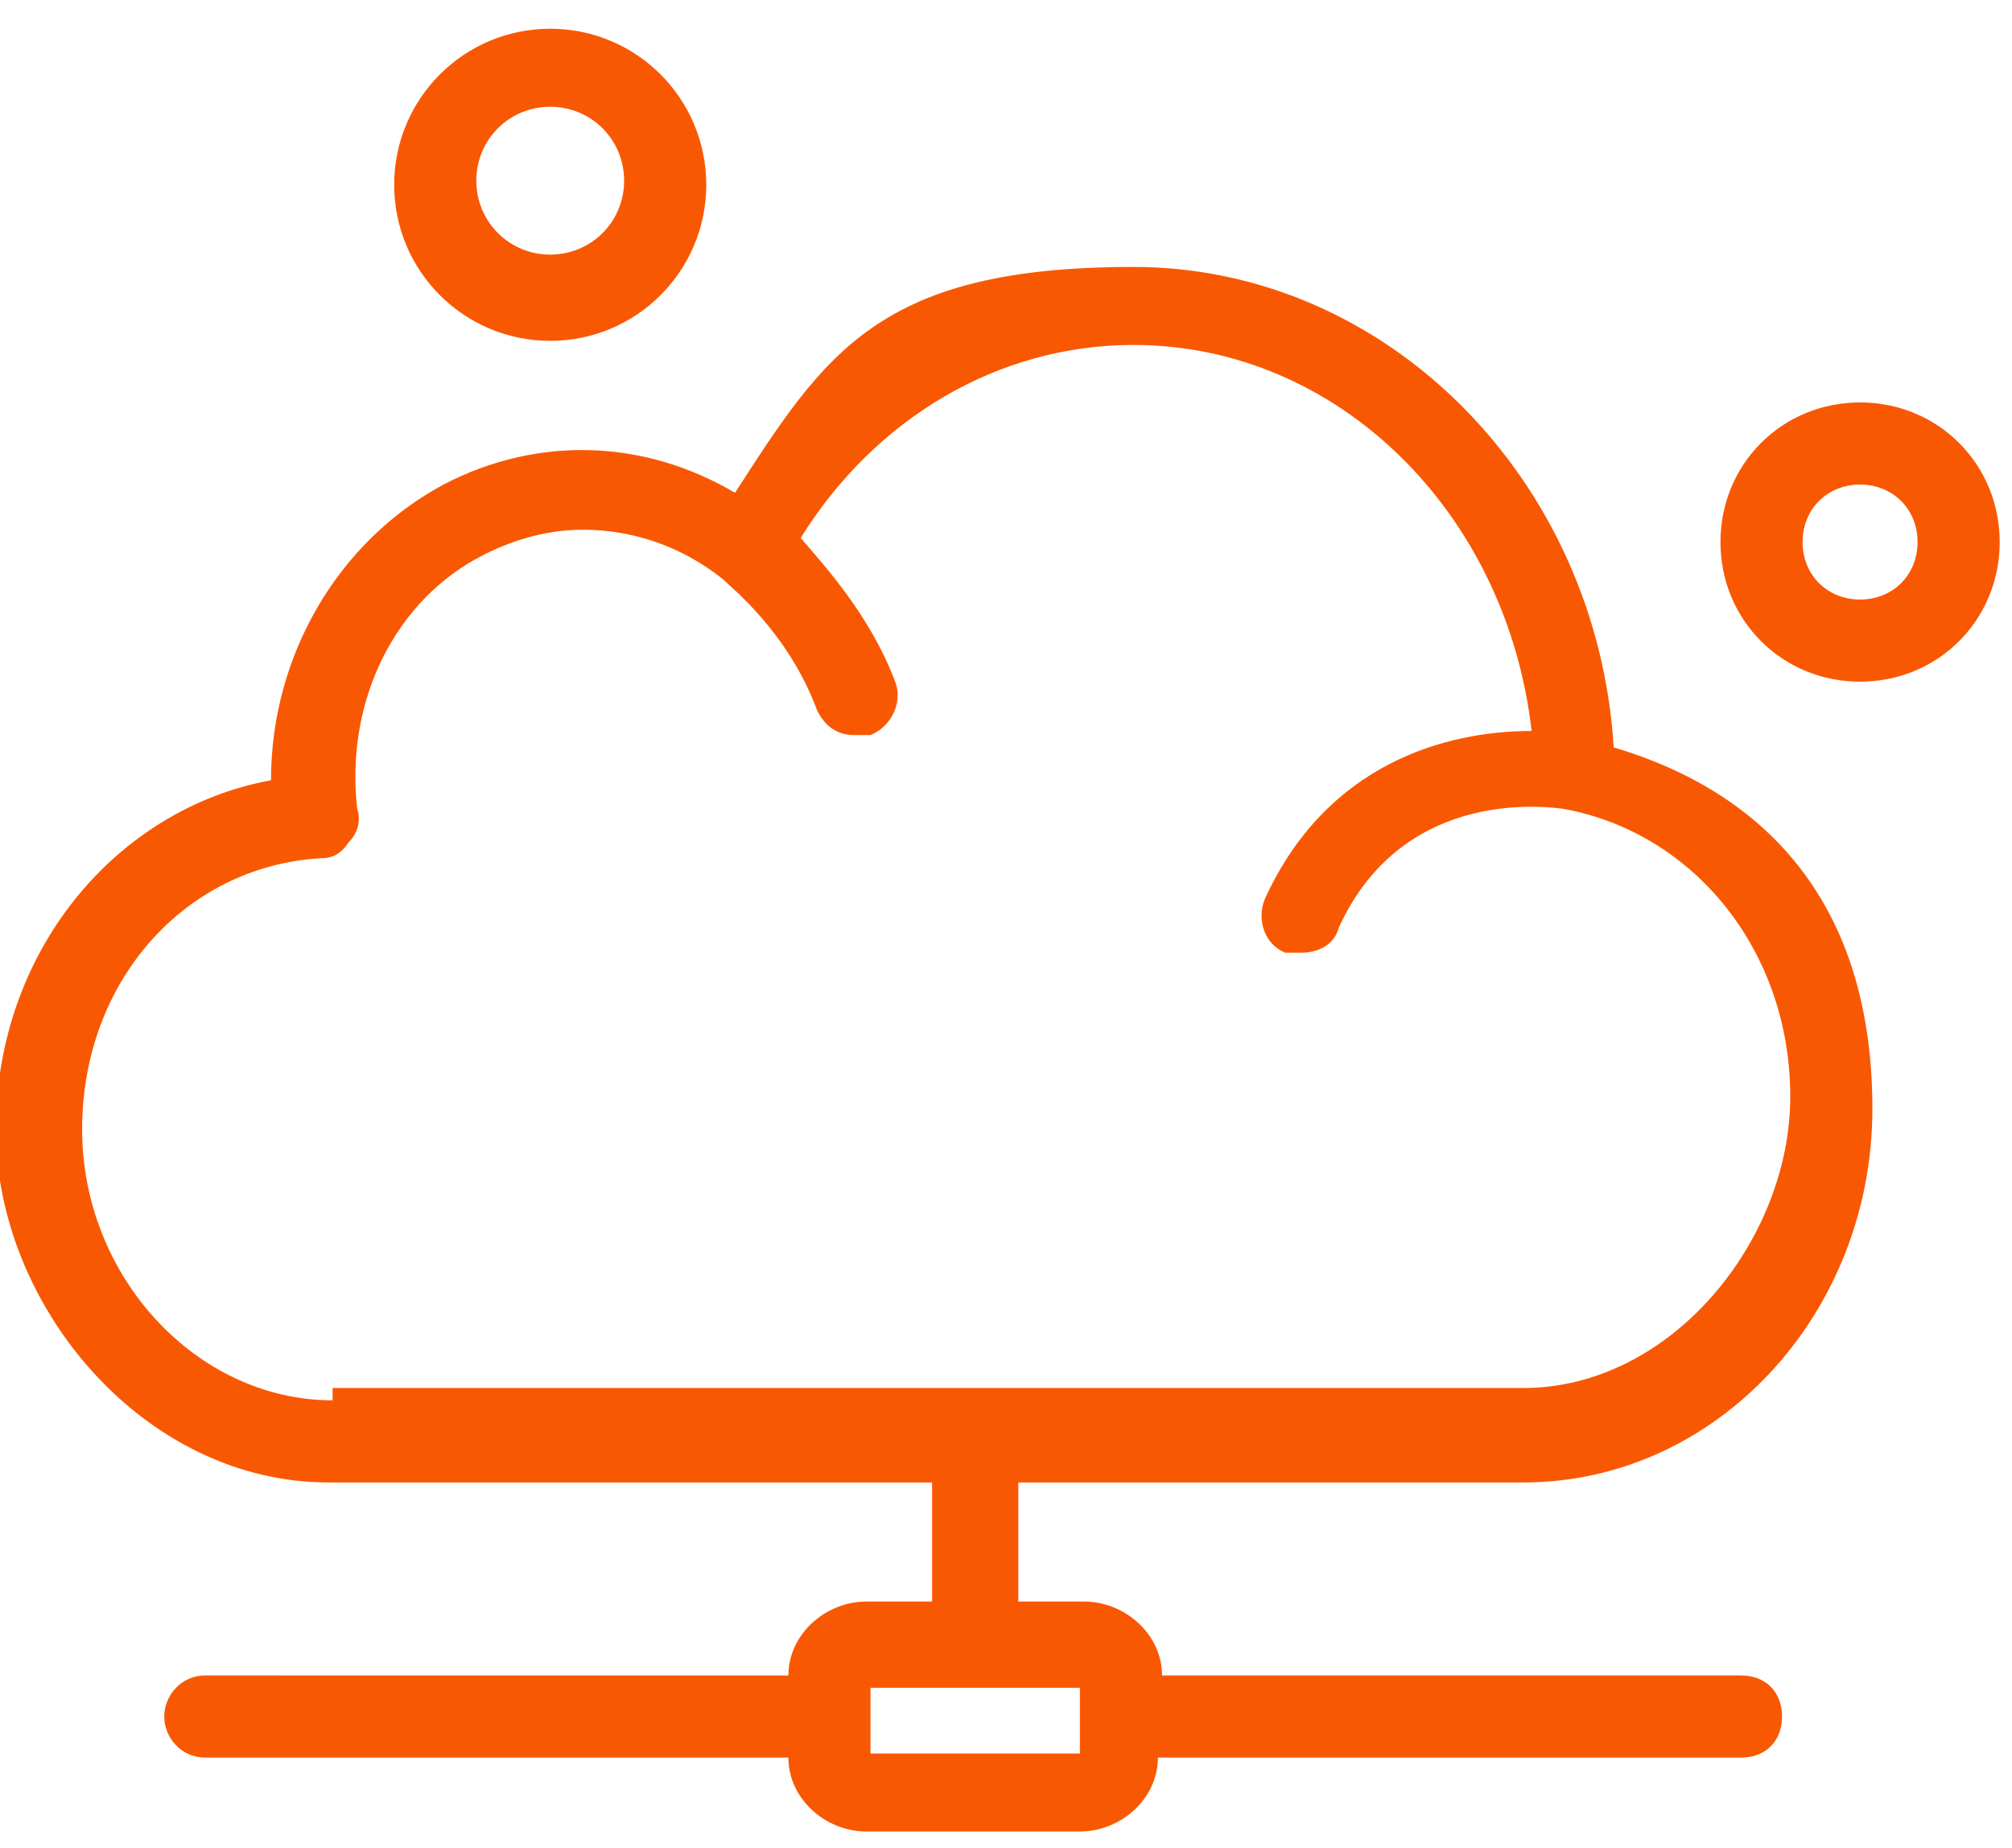 <?xml version="1.0" encoding="UTF-8"?>
<svg id="Layer_1" xmlns="http://www.w3.org/2000/svg" version="1.1" viewBox="0 0 49 45">
  <!-- Generator: Adobe Illustrator 29.2.1, SVG Export Plug-In . SVG Version: 2.1.0 Build 116)  -->
  <defs>
    <style>
      .st0 {
        fill: #f95802;
      }
    </style>
  </defs>
  <path class="st0" d="M13.4,8.3c-2.1,0-3.8-1.7-3.8-3.8s1.7-3.8,3.8-3.8,3.8,1.7,3.8,3.8-1.7,3.8-3.8,3.8ZM13.4,2.6c-1,0-1.8.8-1.8,1.8s.8,1.8,1.8,1.8,1.8-.8,1.8-1.8-.8-1.8-1.8-1.8ZM45.3,16.6c-1.9,0-3.4-1.5-3.4-3.4s1.5-3.4,3.4-3.4,3.4,1.5,3.4,3.4-1.5,3.4-3.4,3.4ZM45.3,11.8c-.8,0-1.4.6-1.4,1.4s.6,1.4,1.4,1.4,1.4-.6,1.4-1.4-.6-1.4-1.4-1.4ZM42.5,40.8h-14.2c0-1-.9-1.8-1.9-1.8h-1.6v-2.9h12.3c4.7,0,8.5-4.1,8.5-9.1s-2.6-7.7-6.3-8.8c-.4-6.5-5.5-11.7-11.7-11.7s-7.5,2.1-9.7,5.5c-2.2-1.3-4.8-1.4-7.1-.2-2.6,1.4-4.2,4.2-4.2,7.2-3.8.7-6.7,4.2-6.7,8.5s3.6,8.6,8.1,8.6h14.7v2.9h-1.6c-1,0-1.9.8-1.9,1.8H5c-.6,0-1,.5-1,1s.4,1,1,1h14.2c0,1,.9,1.8,1.9,1.8h5.2c1,0,1.9-.8,1.9-1.8h14.2c.6,0,1-.4,1-1s-.4-1-1-1ZM8.1,34.1c-3.3,0-6.1-3-6.1-6.6s2.5-6.4,5.8-6.6c.3,0,.5-.1.7-.4.2-.2.3-.5.2-.8-.3-2.6.9-5.1,3.1-6.2.8-.4,1.6-.6,2.4-.6,1.2,0,2.4.4,3.4,1.2,0,0,0,0,0,0h0c.2.2,1.6,1.3,2.3,3.2.2.4.5.6.9.6s.2,0,.4,0c.5-.2.8-.8.6-1.3-.6-1.6-1.7-2.8-2.3-3.5,1.8-2.9,4.8-4.7,8.1-4.7,5,0,9.1,4.1,9.7,9.4-2.1,0-5,.8-6.5,4.1-.2.5,0,1.1.5,1.3.1,0,.3,0,.4,0,.4,0,.8-.2.9-.6,1.5-3.3,4.8-3,5.5-2.9,0,0,0,0,0,0h0c3.2.6,5.5,3.5,5.5,7s-2.9,7.1-6.5,7.1H8.1ZM26.3,42.7h-5.1v-1.6h5.1v1.6Z"/>
</svg>